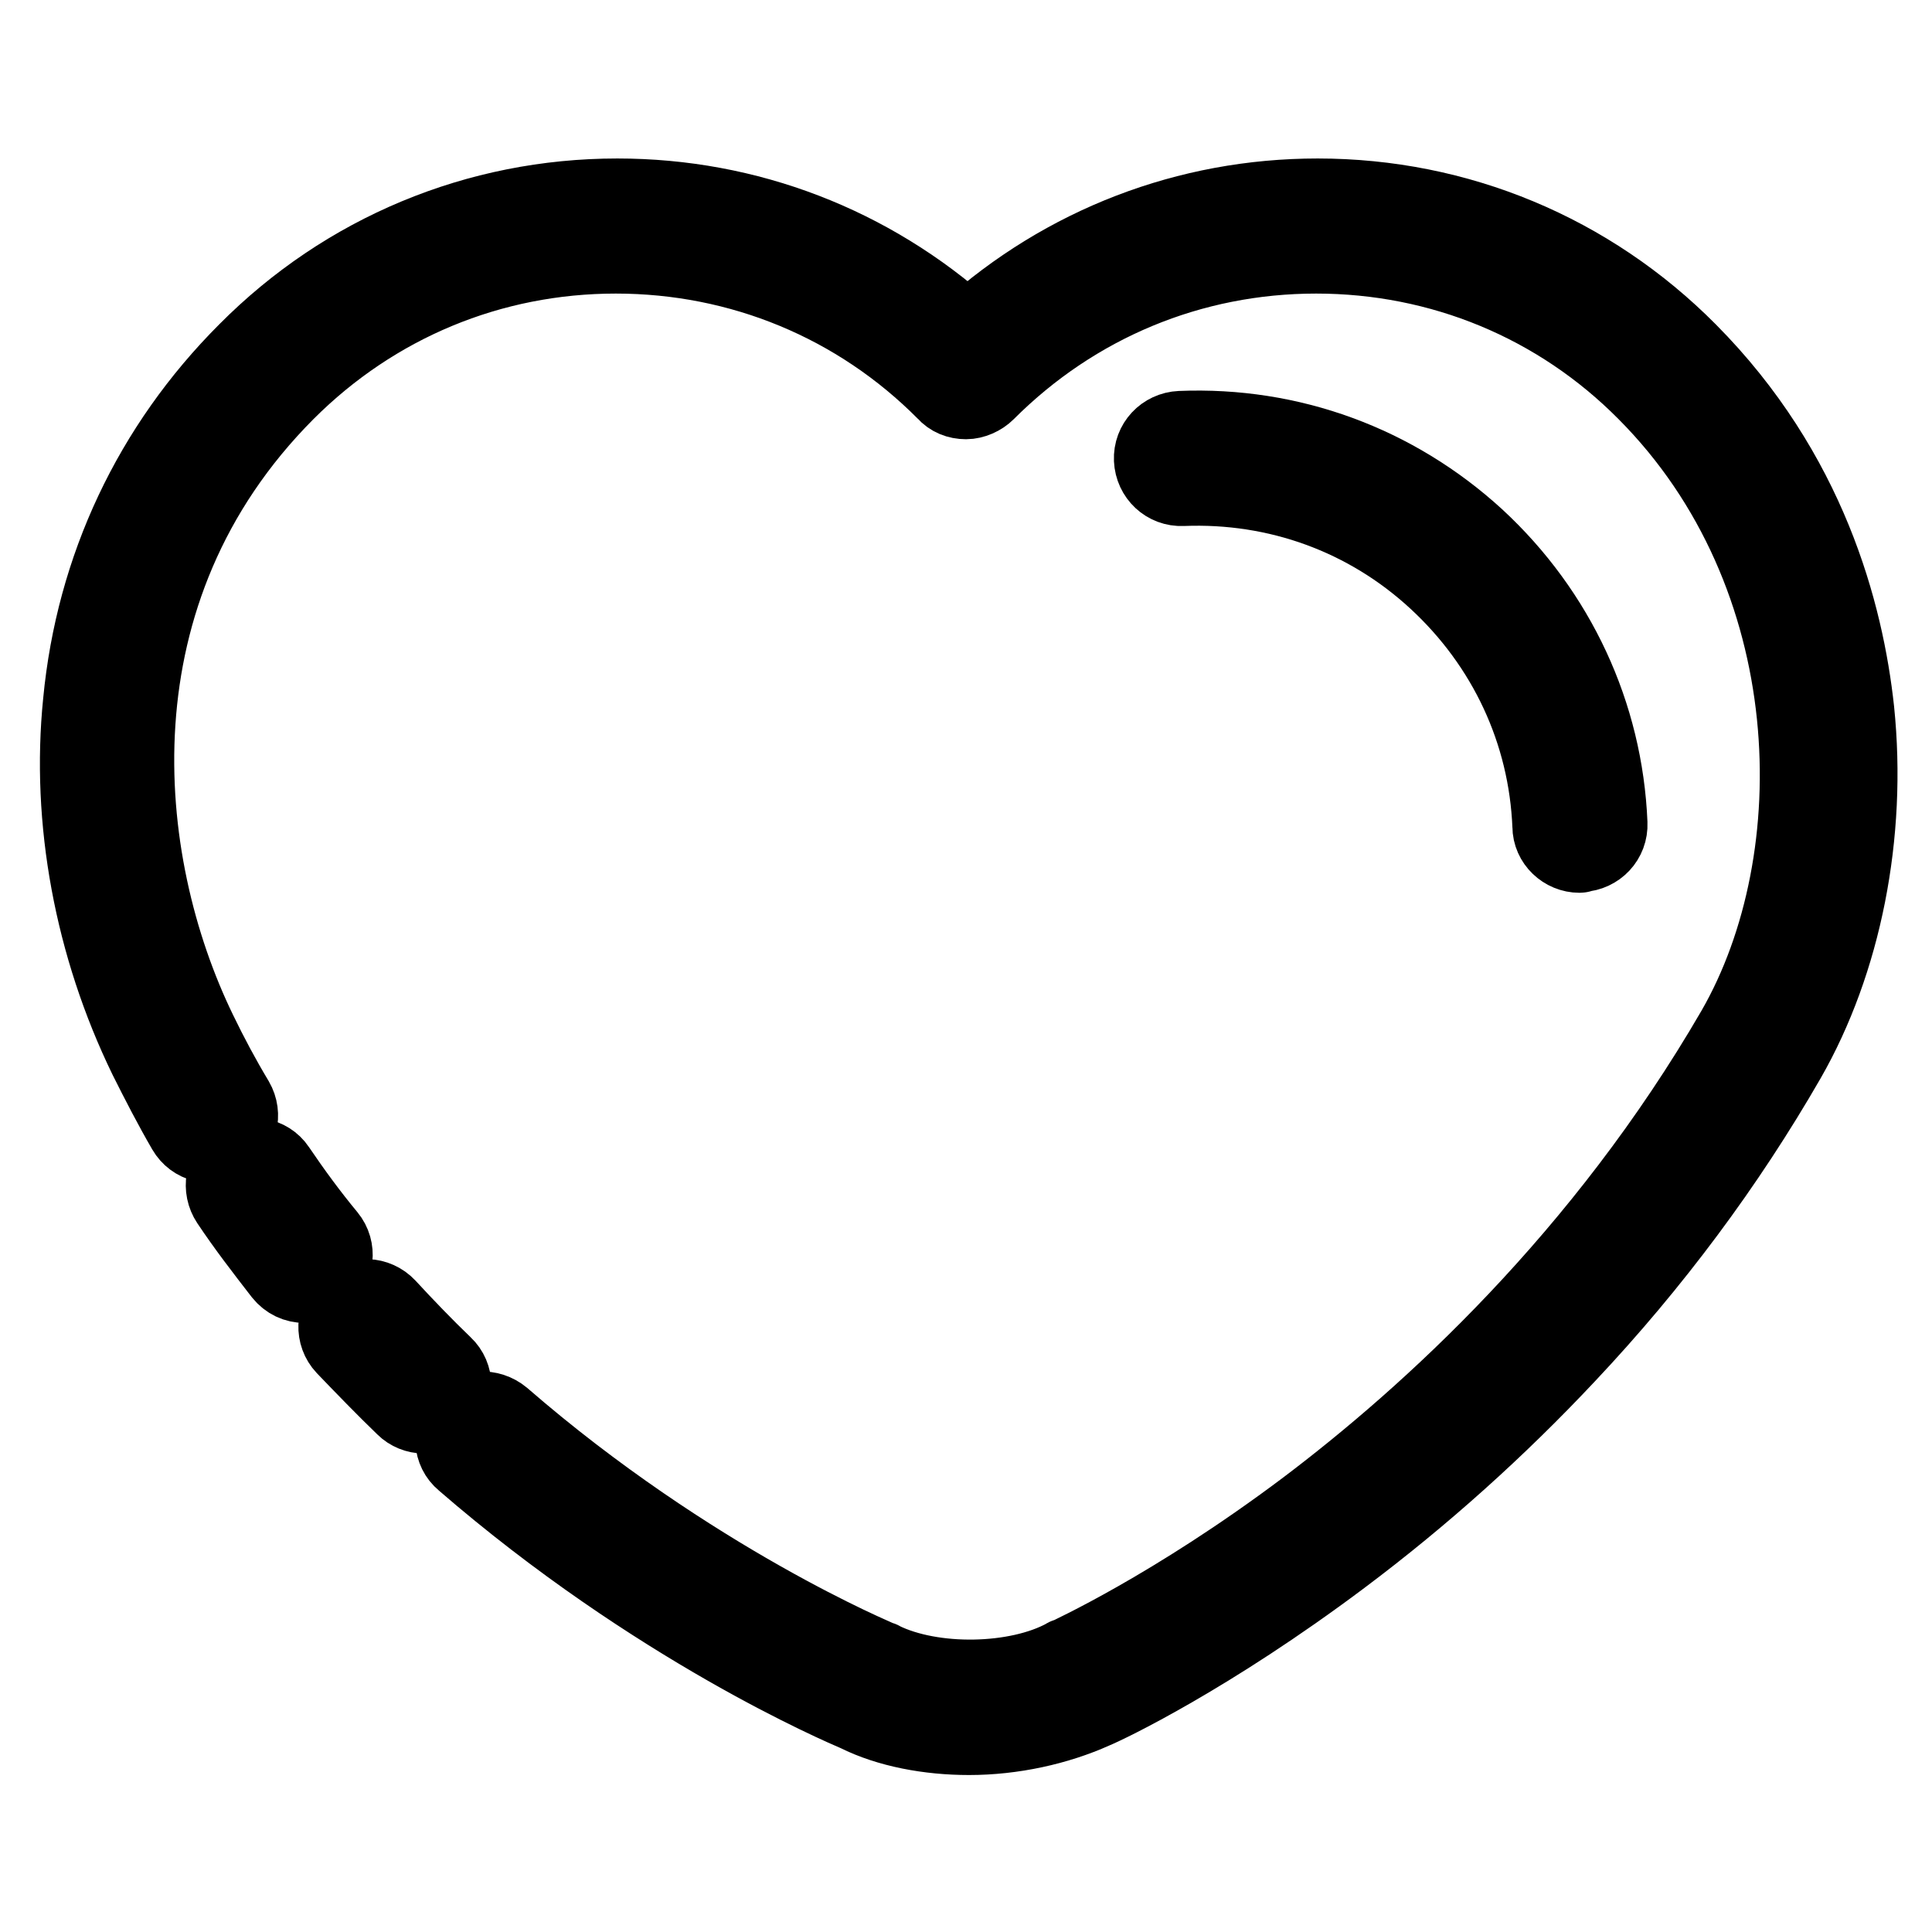 <?xml version="1.0" encoding="utf-8"?>
<!-- Svg Vector Icons : http://www.onlinewebfonts.com/icon -->
<!DOCTYPE svg PUBLIC "-//W3C//DTD SVG 1.1//EN" "http://www.w3.org/Graphics/SVG/1.1/DTD/svg11.dtd">
<svg version="1.1" xmlns="http://www.w3.org/2000/svg" xmlns:xlink="http://www.w3.org/1999/xlink" x="0px" y="0px" viewBox="0 0 256 256" enable-background="new 0 0 256 256" xml:space="preserve">
<g> <path stroke-width="10" fill-opacity="0" stroke="#000000"  d="M40.4,170.3c-1.2,0-2.3-0.5-3.1-1.5c-2.4-3.1-4.8-6.2-7-9.5c-1.2-1.8-0.8-4.3,1-5.5c1.8-1.2,4.3-0.8,5.5,1 c2.1,3.1,4.3,6.1,6.7,9c1.4,1.7,1.1,4.2-0.6,5.6C42.2,170,41.3,170.3,40.4,170.3z M56.2,187.6c-1,0-2-0.4-2.7-1.1 c-2.7-2.6-5.3-5.3-7.9-8c-1.5-1.6-1.4-4.1,0.2-5.6c1.6-1.5,4.1-1.4,5.6,0.2c2.4,2.6,4.9,5.2,7.5,7.7c1.6,1.5,1.6,4,0.1,5.6 C58.3,187.1,57.2,187.6,56.2,187.6z"/> <path stroke-width="10" fill-opacity="0" stroke="#000000"  d="M128.4,230.2c-5.3,0-10.7-1-14.9-3.1c-2.1-0.9-26.7-11.4-52.1-33.4c-1.7-1.4-1.8-3.9-0.4-5.6 c1.4-1.7,3.9-1.8,5.6-0.4c25,21.7,49.8,32,50.1,32.1c0.1,0,0.2,0.1,0.2,0.1c6.7,3.3,17.8,3.1,24.2-0.4c0.1-0.1,0.2-0.1,0.3-0.1 c0.1-0.1,13.9-6.3,31.6-19.6c16.3-12.3,39.3-33.2,56.8-63.4c13-22.6,12.2-60.3-11.8-84.4c-11.6-11.7-27.1-18.1-43.6-18.1 s-31.9,6.4-43.6,18.1c-0.7,0.7-1.8,1.2-2.8,1.2h0c-1.1,0-2.1-0.4-2.8-1.2c-11.6-11.7-27.1-18.1-43.6-18.1h0 c-16.5,0-31.9,6.4-43.6,18.1c-26.2,26.3-22.6,62.1-11.6,84.7c1.5,3.1,3.1,6.1,4.9,9.1c1.1,1.9,0.5,4.3-1.4,5.4 c-1.9,1.1-4.3,0.5-5.4-1.4c-1.8-3.1-3.5-6.4-5.1-9.6c-7.2-14.8-10.3-31.5-8.7-47.2c1.7-17.8,9.3-33.9,21.9-46.5 c13.1-13.2,30.6-20.5,49.2-20.5h0c17.3,0,33.6,6.3,46.4,17.8c12.8-11.5,29.1-17.8,46.4-17.8c18.6,0,36.1,7.3,49.2,20.5 c15.9,16,20.8,34.7,22.2,47.6c1.7,16.5-1.7,33.4-9.1,46.3c-8,13.9-17.8,27.1-29.2,39.2c-9.1,9.7-19.1,18.7-29.9,26.8 c-17.6,13.2-31.1,19.6-32.8,20.3C140.1,228.9,134.2,230.2,128.4,230.2L128.4,230.2z"/> <path stroke-width="10" fill-opacity="0" stroke="#000000"  d="M209.3,113.3c-2.1,0-3.9-1.7-3.9-3.8c-0.5-12.5-5.9-24-15.1-32.5c-9.2-8.5-21.1-12.8-33.6-12.3 c-2.2,0.1-4-1.6-4.1-3.8c-0.1-2.2,1.6-4,3.8-4.1c14.6-0.6,28.5,4.5,39.3,14.4c10.7,9.9,17,23.4,17.6,37.9c0.1,2.2-1.6,4-3.8,4.1 C209.4,113.3,209.4,113.3,209.3,113.3L209.3,113.3z"/></g>
</svg>